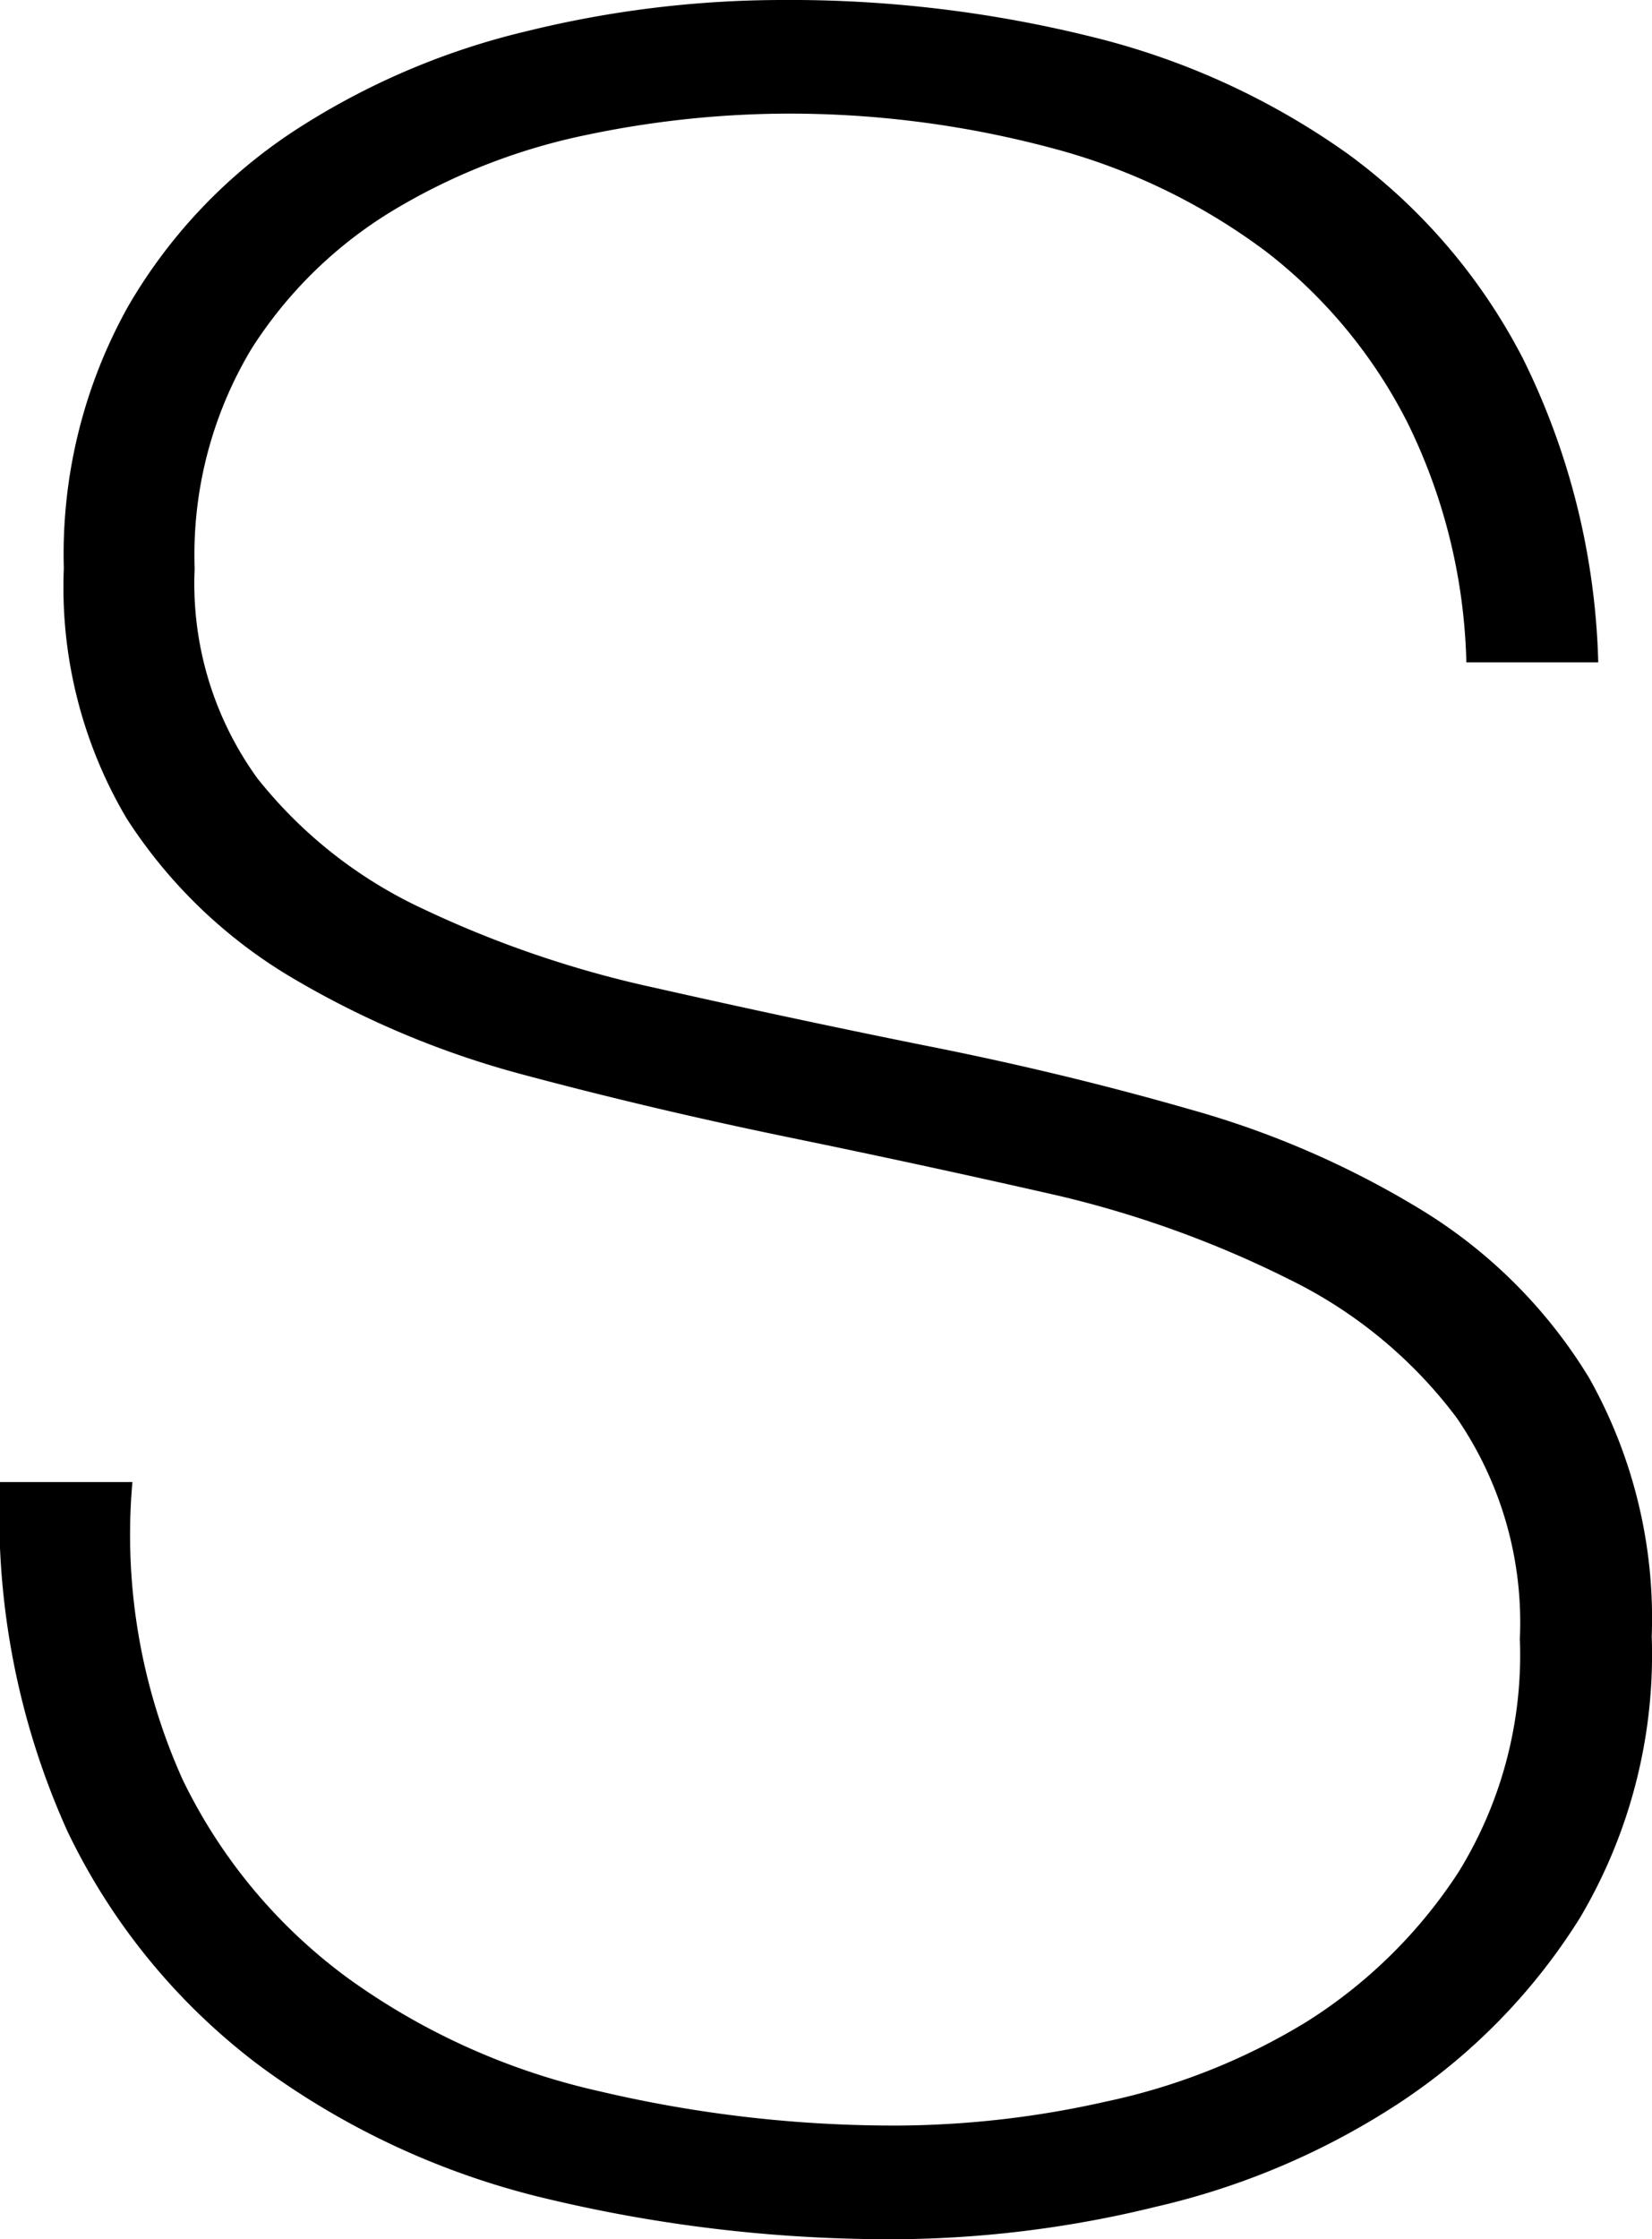 <svg xmlns="http://www.w3.org/2000/svg" viewBox="0 0 62.38 84.52"><g id="レイヤー_2" data-name="レイヤー 2"><g id="design"><path d="M55.37,25a21.62,21.62,0,0,0-2.2-9A19,19,0,0,0,47.8,9.49a23.47,23.47,0,0,0-8.08-3.9A38.38,38.38,0,0,0,29.5,4.29a37.34,37.34,0,0,0-7.29.79A23.28,23.28,0,0,0,15,7.85,16.36,16.36,0,0,0,9.5,13.16a15.1,15.1,0,0,0-2.15,8.31,12.52,12.52,0,0,0,2.37,7.91,17.27,17.27,0,0,0,6.22,4.91,40.43,40.43,0,0,0,8.81,3q5,1.13,10.06,2.15c3.46.68,6.84,1.49,10.11,2.43a34.61,34.61,0,0,1,8.82,3.84A19,19,0,0,1,60,52a18.51,18.51,0,0,1,2.37,9.77,19.49,19.49,0,0,1-2.71,10.62,22.89,22.89,0,0,1-6.84,7,28.32,28.32,0,0,1-9.15,3.9A42.05,42.05,0,0,1,34,84.52,55.73,55.73,0,0,1,20.68,83,29.81,29.81,0,0,1,9.84,78a24.08,24.08,0,0,1-7.29-8.87A29,29,0,0,1,0,55.94H5A22.49,22.49,0,0,0,6.9,67.18a20.19,20.19,0,0,0,6.27,7.51,25.87,25.87,0,0,0,9.44,4.24A48.54,48.54,0,0,0,34,80.23a36.4,36.4,0,0,0,7.74-.9,24.08,24.08,0,0,0,7.57-3,18.73,18.73,0,0,0,5.76-5.66,15.59,15.59,0,0,0,2.32-8.81A13.63,13.63,0,0,0,55,53.51a17.5,17.5,0,0,0-6.28-5.2A40,40,0,0,0,40,45.14Q35,44,29.84,42.94T19.78,40.57A34.52,34.52,0,0,1,11,36.89a18.84,18.84,0,0,1-6.22-6,17.14,17.14,0,0,1-2.37-9.44,19.16,19.16,0,0,1,2.43-9.89,19.8,19.8,0,0,1,6.33-6.66,27.81,27.81,0,0,1,8.75-3.73A40.45,40.45,0,0,1,29.5,0,47.32,47.32,0,0,1,41.31,1.41a28.2,28.2,0,0,1,9.6,4.41,22.12,22.12,0,0,1,6.61,7.74A27.39,27.39,0,0,1,60.35,25Z"/></g></g></svg>